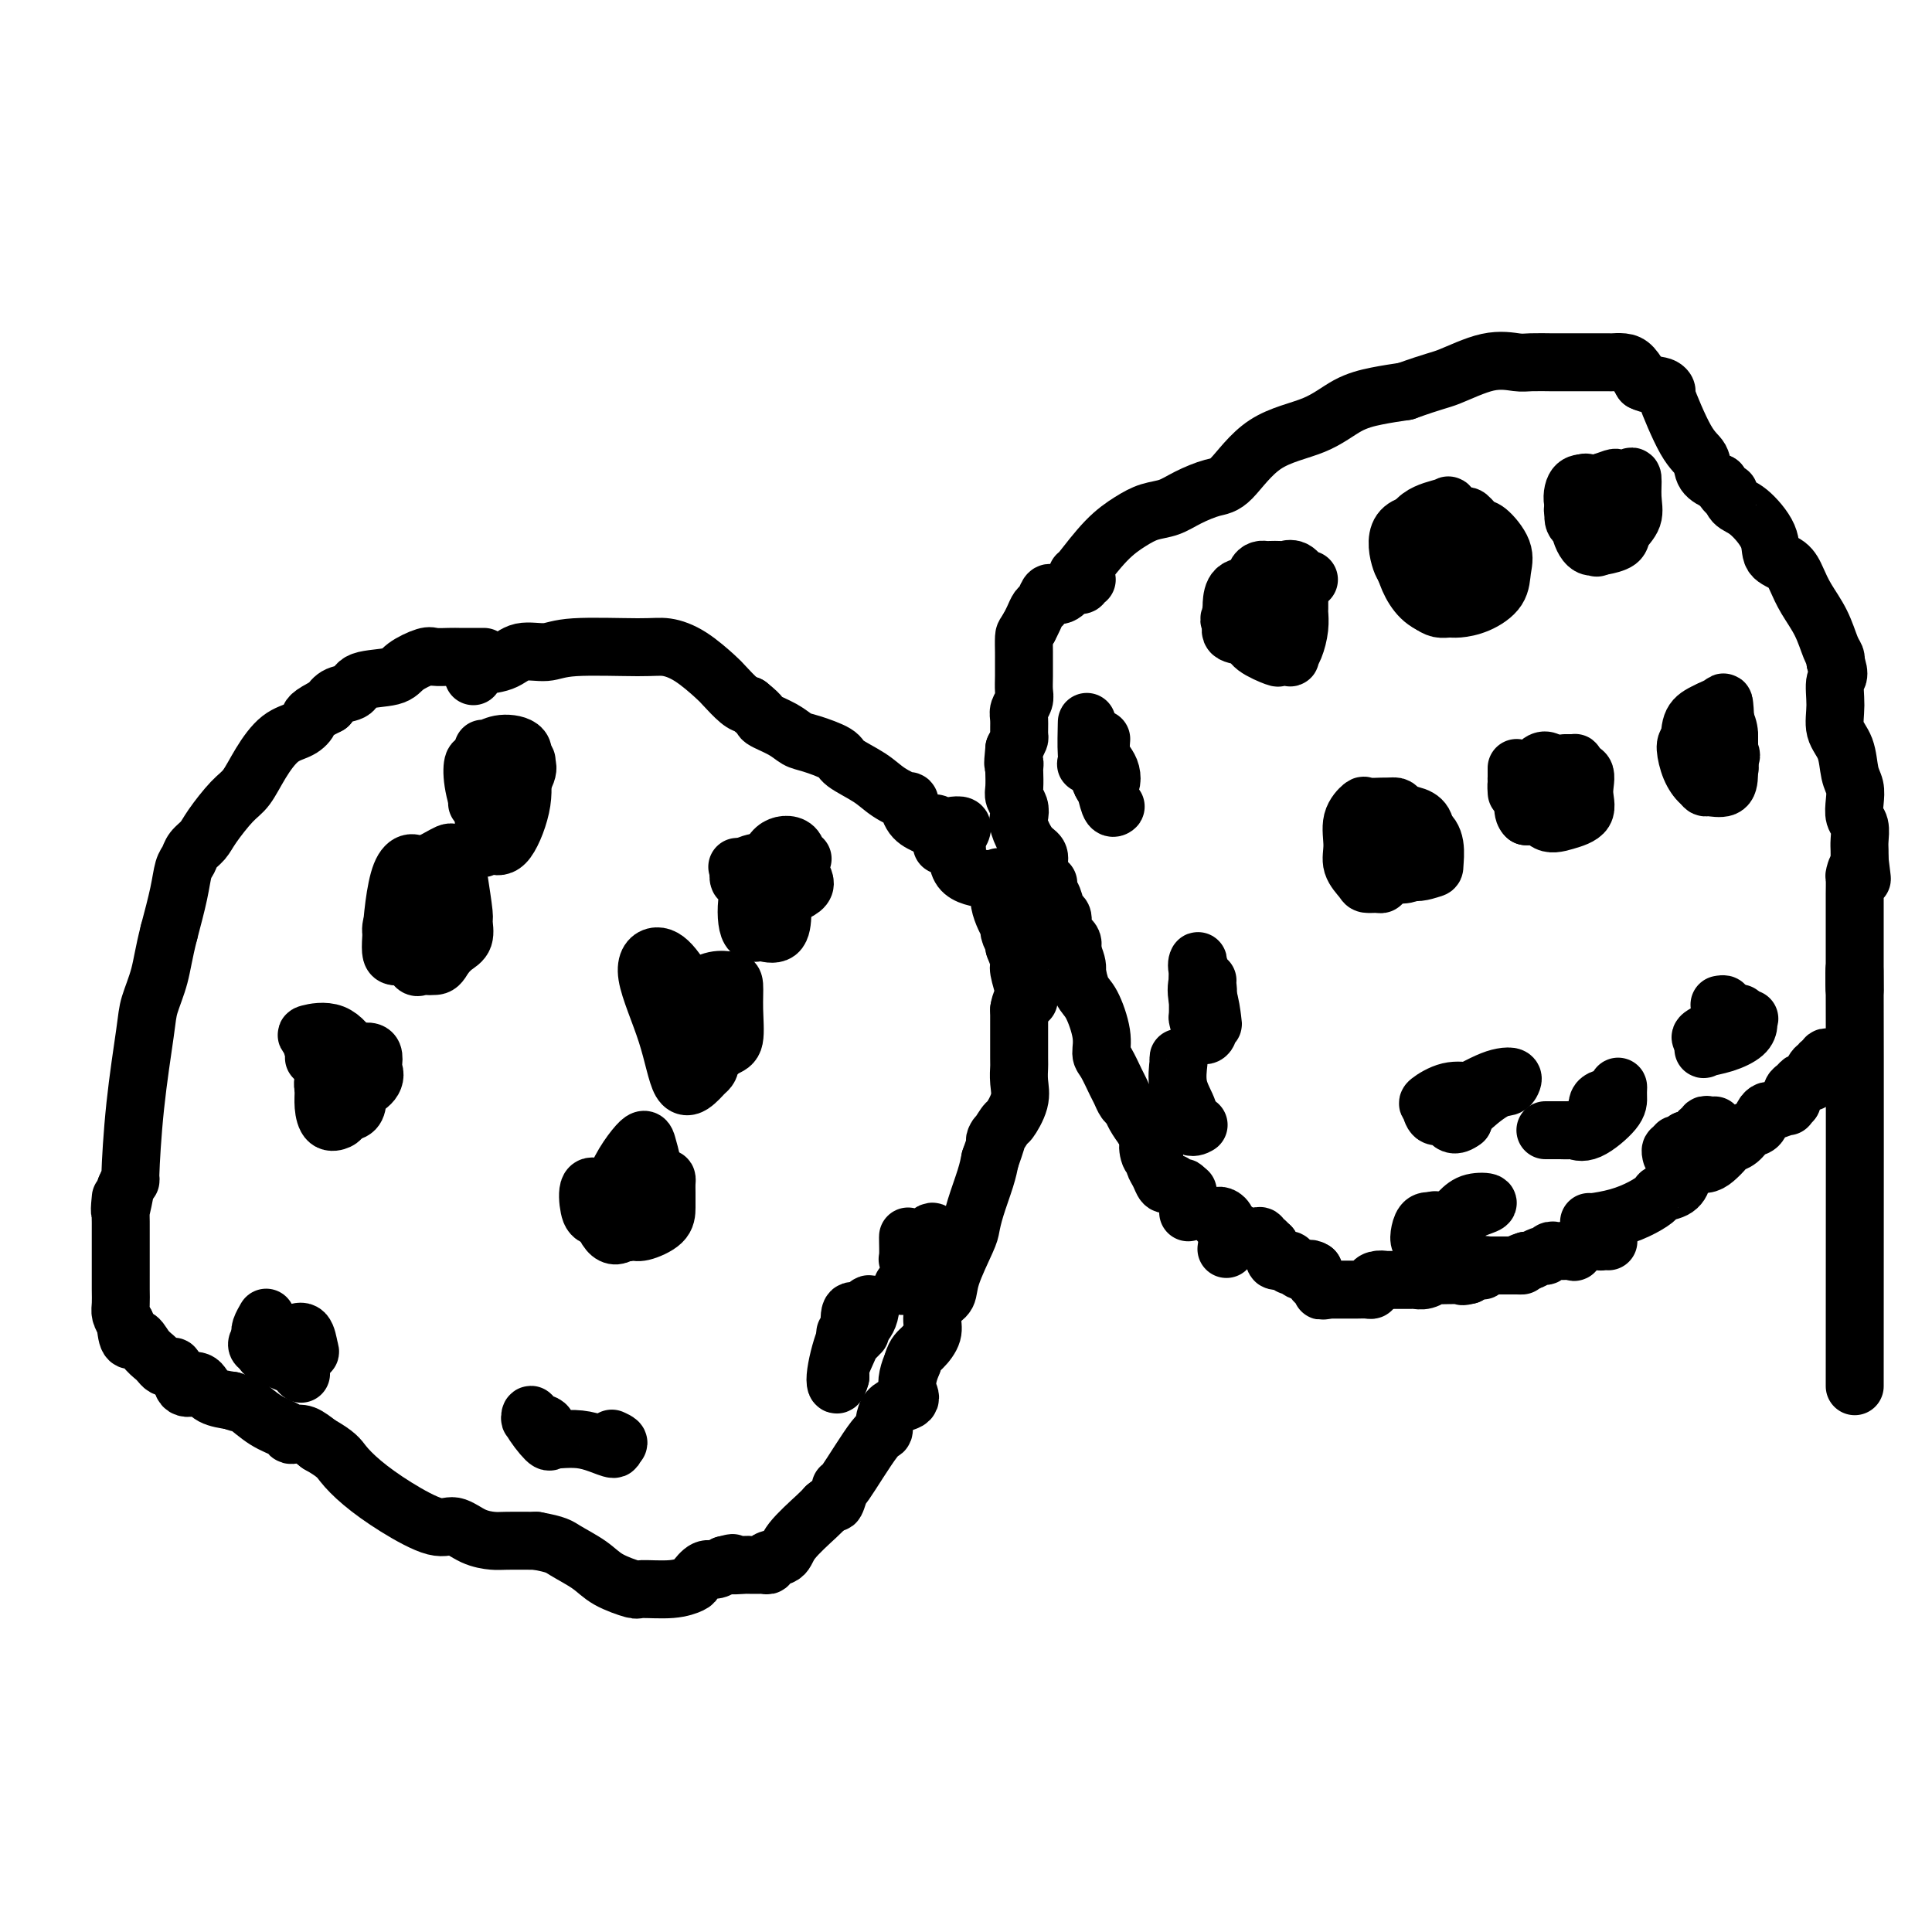 <svg viewBox='0 0 400 400' version='1.1' xmlns='http://www.w3.org/2000/svg' xmlns:xlink='http://www.w3.org/1999/xlink'><g fill='none' stroke='#000000' stroke-width='12' stroke-linecap='round' stroke-linejoin='round'><path d='M223,119c-0.017,0.150 -0.035,0.301 1,-1c1.035,-1.301 3.121,-4.053 5,-6c1.879,-1.947 3.549,-3.089 5,-4c1.451,-0.911 2.683,-1.590 4,-2c1.317,-0.410 2.721,-0.550 4,-1c1.279,-0.450 2.434,-1.210 4,-2c1.566,-0.790 3.544,-1.608 5,-2c1.456,-0.392 2.390,-0.357 4,-2c1.610,-1.643 3.895,-4.965 7,-7c3.105,-2.035 7.028,-2.783 10,-4c2.972,-1.217 4.992,-2.905 7,-4c2.008,-1.095 4.002,-1.599 6,-2c1.998,-0.401 3.999,-0.701 6,-1'/><path d='M291,81c6.129,-2.199 6.950,-2.197 9,-3c2.050,-0.803 5.329,-2.411 8,-3c2.671,-0.589 4.734,-0.158 6,0c1.266,0.158 1.735,0.042 3,0c1.265,-0.042 3.326,-0.012 4,0c0.674,0.012 -0.038,0.005 2,0c2.038,-0.005 6.825,-0.007 9,0c2.175,0.007 1.738,0.022 2,0c0.262,-0.022 1.224,-0.083 2,0c0.776,0.083 1.364,0.309 2,1c0.636,0.691 1.318,1.845 2,3'/><path d='M340,79c1.450,0.766 3.075,0.679 4,1c0.925,0.321 1.149,1.048 1,1c-0.149,-0.048 -0.673,-0.872 0,1c0.673,1.872 2.541,6.440 4,9c1.459,2.560 2.508,3.112 3,4c0.492,0.888 0.426,2.111 1,3c0.574,0.889 1.787,1.445 3,2'/><path d='M356,100c2.280,3.441 1.982,2.042 2,2c0.018,-0.042 0.354,1.272 1,2c0.646,0.728 1.601,0.869 3,2c1.399,1.131 3.241,3.253 4,5c0.759,1.747 0.433,3.120 1,4c0.567,0.880 2.025,1.268 3,2c0.975,0.732 1.466,1.807 2,3c0.534,1.193 1.110,2.505 2,4c0.890,1.495 2.094,3.174 3,5c0.906,1.826 1.513,3.799 2,5c0.487,1.201 0.853,1.629 1,2c0.147,0.371 0.073,0.686 0,1'/><path d='M380,137c1.230,3.301 0.304,3.055 0,4c-0.304,0.945 0.013,3.082 0,5c-0.013,1.918 -0.357,3.619 0,5c0.357,1.381 1.415,2.443 2,4c0.585,1.557 0.696,3.609 1,5c0.304,1.391 0.799,2.120 1,3c0.201,0.880 0.106,1.912 0,3c-0.106,1.088 -0.225,2.231 0,3c0.225,0.769 0.792,1.165 1,2c0.208,0.835 0.056,2.109 0,3c-0.056,0.891 -0.016,1.397 0,2c0.016,0.603 0.008,1.301 0,2'/><path d='M385,178c0.834,6.740 0.420,3.091 0,2c-0.420,-1.091 -0.845,0.377 -1,1c-0.155,0.623 -0.042,0.402 0,1c0.042,0.598 0.011,2.016 0,3c-0.011,0.984 -0.003,1.534 0,2c0.003,0.466 0.001,0.849 0,2c-0.001,1.151 -0.000,3.070 0,4c0.000,0.930 0.000,0.871 0,1c-0.000,0.129 -0.000,0.446 0,1c0.000,0.554 0.000,1.344 0,2c-0.000,0.656 -0.000,1.177 0,2c0.000,0.823 0.000,1.950 0,3c-0.000,1.050 -0.000,2.025 0,3'/><path d='M384,205c-0.156,0.822 -0.044,-10.622 0,1c0.044,11.622 0.022,46.311 0,81'/><path d='M380,219c-0.301,0.033 -0.602,0.066 -1,0c-0.398,-0.066 -0.894,-0.230 -1,0c-0.106,0.230 0.178,0.853 0,1c-0.178,0.147 -0.817,-0.181 -1,0c-0.183,0.181 0.092,0.872 0,1c-0.092,0.128 -0.549,-0.306 -1,0c-0.451,0.306 -0.894,1.353 -1,2c-0.106,0.647 0.126,0.894 0,1c-0.126,0.106 -0.608,0.073 -1,0c-0.392,-0.073 -0.693,-0.184 -1,0c-0.307,0.184 -0.621,0.665 -1,1c-0.379,0.335 -0.823,0.524 -1,1c-0.177,0.476 -0.089,1.238 0,2'/><path d='M371,228c-1.449,1.556 -0.573,0.946 -1,1c-0.427,0.054 -2.159,0.773 -3,1c-0.841,0.227 -0.791,-0.038 -1,0c-0.209,0.038 -0.676,0.377 -1,1c-0.324,0.623 -0.506,1.528 -1,2c-0.494,0.472 -1.301,0.511 -2,1c-0.699,0.489 -1.289,1.427 -2,2c-0.711,0.573 -1.542,0.780 -2,1c-0.458,0.220 -0.543,0.454 -1,1c-0.457,0.546 -1.288,1.404 -2,2c-0.712,0.596 -1.307,0.930 -2,1c-0.693,0.070 -1.484,-0.123 -2,0c-0.516,0.123 -0.758,0.561 -1,1'/><path d='M350,242c-3.688,2.511 -2.407,1.789 -2,2c0.407,0.211 -0.059,1.355 -1,2c-0.941,0.645 -2.357,0.789 -3,1c-0.643,0.211 -0.512,0.487 -1,1c-0.488,0.513 -1.595,1.262 -3,2c-1.405,0.738 -3.109,1.466 -5,2c-1.891,0.534 -3.971,0.875 -5,1c-1.029,0.125 -1.008,0.036 -1,0c0.008,-0.036 0.004,-0.018 0,0'/><path d='M333,257c-0.345,-0.016 -0.689,-0.033 -1,0c-0.311,0.033 -0.587,0.114 -1,0c-0.413,-0.114 -0.961,-0.423 -2,0c-1.039,0.423 -2.569,1.578 -3,2c-0.431,0.422 0.235,0.112 0,0c-0.235,-0.112 -1.373,-0.026 -2,0c-0.627,0.026 -0.744,-0.008 -1,0c-0.256,0.008 -0.650,0.058 -1,0c-0.350,-0.058 -0.657,-0.226 -1,0c-0.343,0.226 -0.721,0.844 -1,1c-0.279,0.156 -0.460,-0.150 -1,0c-0.540,0.150 -1.440,0.757 -2,1c-0.560,0.243 -0.780,0.121 -1,0'/><path d='M316,261c-2.813,0.845 -1.344,0.959 -1,1c0.344,0.041 -0.436,0.011 -1,0c-0.564,-0.011 -0.910,-0.003 -1,0c-0.090,0.003 0.077,0.001 0,0c-0.077,-0.001 -0.398,0.000 -1,0c-0.602,-0.000 -1.486,-0.001 -2,0c-0.514,0.001 -0.659,0.004 -1,0c-0.341,-0.004 -0.878,-0.016 -1,0c-0.122,0.016 0.172,0.060 0,0c-0.172,-0.060 -0.809,-0.222 -1,0c-0.191,0.222 0.064,0.829 0,1c-0.064,0.171 -0.447,-0.094 -1,0c-0.553,0.094 -1.277,0.547 -2,1'/><path d='M304,264c-1.970,0.464 -0.894,0.123 -1,0c-0.106,-0.123 -1.393,-0.029 -2,0c-0.607,0.029 -0.534,-0.006 -1,0c-0.466,0.006 -1.473,0.054 -2,0c-0.527,-0.054 -0.575,-0.211 -1,0c-0.425,0.211 -1.228,0.789 -2,1c-0.772,0.211 -1.515,0.057 -2,0c-0.485,-0.057 -0.713,-0.015 -1,0c-0.287,0.015 -0.634,0.004 -1,0c-0.366,-0.004 -0.752,-0.001 -1,0c-0.248,0.001 -0.356,0.000 -1,0c-0.644,-0.000 -1.822,-0.000 -3,0'/><path d='M286,265c-2.741,0.167 -0.593,0.083 0,0c0.593,-0.083 -0.369,-0.166 -1,0c-0.631,0.166 -0.931,0.580 -1,1c-0.069,0.420 0.094,0.844 0,1c-0.094,0.156 -0.445,0.042 -1,0c-0.555,-0.042 -1.314,-0.011 -2,0c-0.686,0.011 -1.297,0.003 -2,0c-0.703,-0.003 -1.497,-0.001 -2,0c-0.503,0.001 -0.715,0.000 -1,0c-0.285,-0.000 -0.642,-0.000 -1,0'/><path d='M275,267c-1.946,0.369 -1.310,0.293 -1,0c0.310,-0.293 0.293,-0.802 0,-1c-0.293,-0.198 -0.862,-0.084 -1,0c-0.138,0.084 0.155,0.138 0,0c-0.155,-0.138 -0.759,-0.468 -1,-1c-0.241,-0.532 -0.121,-1.266 0,-2'/><path d='M272,263c-0.874,-0.635 -1.559,-0.222 -2,0c-0.441,0.222 -0.640,0.252 -1,0c-0.360,-0.252 -0.883,-0.786 -1,-1c-0.117,-0.214 0.171,-0.109 0,0c-0.171,0.109 -0.801,0.222 -1,0c-0.199,-0.222 0.034,-0.781 0,-1c-0.034,-0.219 -0.335,-0.100 -1,0c-0.665,0.100 -1.694,0.182 -2,0c-0.306,-0.182 0.110,-0.626 0,-1c-0.110,-0.374 -0.746,-0.678 -1,-1c-0.254,-0.322 -0.127,-0.661 0,-1'/><path d='M263,258c-1.636,-0.708 -1.226,0.020 -1,0c0.226,-0.020 0.268,-0.790 0,-1c-0.268,-0.210 -0.844,0.141 -1,0c-0.156,-0.141 0.109,-0.774 0,-1c-0.109,-0.226 -0.593,-0.047 -1,0c-0.407,0.047 -0.738,-0.039 -1,0c-0.262,0.039 -0.455,0.203 -1,0c-0.545,-0.203 -1.441,-0.772 -2,-1c-0.559,-0.228 -0.779,-0.114 -1,0'/><path d='M255,255c-2.038,-1.124 -3.134,-2.435 -3,-3c0.134,-0.565 1.498,-0.383 2,1c0.502,1.383 0.144,3.967 0,5c-0.144,1.033 -0.072,0.517 0,0'/><path d='M225,120c-0.448,-0.109 -0.896,-0.218 -1,0c-0.104,0.218 0.137,0.763 0,1c-0.137,0.237 -0.653,0.167 -1,0c-0.347,-0.167 -0.527,-0.430 -1,0c-0.473,0.430 -1.240,1.553 -2,2c-0.760,0.447 -1.513,0.217 -2,0c-0.487,-0.217 -0.708,-0.420 -1,0c-0.292,0.420 -0.656,1.463 -1,2c-0.344,0.537 -0.670,0.568 -1,1c-0.330,0.432 -0.666,1.266 -1,2c-0.334,0.734 -0.667,1.367 -1,2'/><path d='M213,130c-0.845,1.368 -0.958,1.289 -1,2c-0.042,0.711 -0.011,2.210 0,3c0.011,0.790 0.004,0.869 0,1c-0.004,0.131 -0.005,0.315 0,1c0.005,0.685 0.015,1.873 0,3c-0.015,1.127 -0.057,2.193 0,3c0.057,0.807 0.212,1.353 0,2c-0.212,0.647 -0.792,1.394 -1,2c-0.208,0.606 -0.046,1.070 0,2c0.046,0.930 -0.026,2.327 0,3c0.026,0.673 0.150,0.621 0,1c-0.150,0.379 -0.575,1.190 -1,2'/><path d='M210,155c-0.464,4.491 -0.125,3.220 0,3c0.125,-0.220 0.037,0.612 0,1c-0.037,0.388 -0.024,0.331 0,1c0.024,0.669 0.057,2.064 0,3c-0.057,0.936 -0.206,1.413 0,2c0.206,0.587 0.767,1.284 1,2c0.233,0.716 0.140,1.452 0,2c-0.140,0.548 -0.325,0.909 0,2c0.325,1.091 1.159,2.911 2,4c0.841,1.089 1.688,1.447 2,2c0.312,0.553 0.089,1.301 0,2c-0.089,0.699 -0.045,1.350 0,2'/><path d='M215,181c1.240,4.434 1.839,2.520 2,2c0.161,-0.520 -0.115,0.355 0,1c0.115,0.645 0.622,1.062 1,2c0.378,0.938 0.627,2.398 1,3c0.373,0.602 0.871,0.346 1,1c0.129,0.654 -0.109,2.217 0,3c0.109,0.783 0.565,0.787 1,1c0.435,0.213 0.848,0.634 1,1c0.152,0.366 0.043,0.676 0,1c-0.043,0.324 -0.022,0.662 0,1'/><path d='M222,197c1.272,3.165 0.953,3.079 1,4c0.047,0.921 0.459,2.849 1,4c0.541,1.151 1.209,1.523 2,3c0.791,1.477 1.703,4.058 2,6c0.297,1.942 -0.023,3.245 0,4c0.023,0.755 0.387,0.961 1,2c0.613,1.039 1.473,2.911 2,4c0.527,1.089 0.721,1.397 1,2c0.279,0.603 0.642,1.502 1,2c0.358,0.498 0.712,0.596 1,1c0.288,0.404 0.511,1.116 1,2c0.489,0.884 1.245,1.942 2,3'/><path d='M237,234c2.564,6.296 1.475,3.535 1,3c-0.475,-0.535 -0.334,1.157 0,2c0.334,0.843 0.863,0.839 1,1c0.137,0.161 -0.118,0.487 0,1c0.118,0.513 0.609,1.213 1,2c0.391,0.787 0.683,1.661 1,2c0.317,0.339 0.659,0.143 1,0c0.341,-0.143 0.680,-0.232 1,0c0.320,0.232 0.622,0.784 1,1c0.378,0.216 0.833,0.097 1,0c0.167,-0.097 0.048,-0.170 0,0c-0.048,0.170 -0.024,0.585 0,1'/><path d='M245,247c1.467,2.022 1.133,0.578 1,0c-0.133,-0.578 -0.067,-0.289 0,0'/><path d='M246,248c0.000,0.301 0.000,0.603 0,1c0.000,0.397 0.000,0.890 0,1c0.000,0.110 0.000,-0.163 0,0c-0.000,0.163 0.000,0.761 0,1c0.000,0.239 0.000,0.120 0,0'/><path d='M250,203c-0.030,0.200 -0.061,0.401 0,1c0.061,0.599 0.213,1.597 0,2c-0.213,0.403 -0.790,0.210 -1,0c-0.210,-0.210 -0.052,-0.436 0,-1c0.052,-0.564 -0.000,-1.467 0,-2c0.000,-0.533 0.052,-0.698 0,-1c-0.052,-0.302 -0.210,-0.741 0,0c0.210,0.741 0.787,2.661 1,4c0.213,1.339 0.061,2.097 0,3c-0.061,0.903 -0.030,1.952 0,3'/><path d='M250,212c0.044,1.797 0.155,1.789 0,2c-0.155,0.211 -0.578,0.640 -1,0c-0.422,-0.640 -0.845,-2.350 -1,-3c-0.155,-0.650 -0.041,-0.242 0,-1c0.041,-0.758 0.009,-2.683 0,-4c-0.009,-1.317 0.004,-2.027 0,-3c-0.004,-0.973 -0.026,-2.208 0,-3c0.026,-0.792 0.099,-1.140 0,-1c-0.099,0.140 -0.369,0.767 0,2c0.369,1.233 1.377,3.073 2,5c0.623,1.927 0.860,3.942 1,5c0.140,1.058 0.183,1.159 0,1c-0.183,-0.159 -0.591,-0.580 -1,-1'/><path d='M250,211c-0.144,1.027 -1.504,-1.907 -2,-4c-0.496,-2.093 -0.129,-3.345 0,-4c0.129,-0.655 0.021,-0.711 0,-1c-0.021,-0.289 0.046,-0.809 0,0c-0.046,0.809 -0.205,2.949 0,4c0.205,1.051 0.773,1.015 1,1c0.227,-0.015 0.114,-0.007 0,0'/><path d='M244,220c-0.016,-0.418 -0.032,-0.836 0,-1c0.032,-0.164 0.111,-0.073 0,1c-0.111,1.073 -0.412,3.129 0,5c0.412,1.871 1.536,3.558 2,5c0.464,1.442 0.268,2.638 0,3c-0.268,0.362 -0.608,-0.109 -1,-2c-0.392,-1.891 -0.836,-5.201 -1,-6c-0.164,-0.799 -0.047,0.915 0,2c0.047,1.085 0.023,1.543 0,2'/><path d='M244,229c0.333,1.524 1.167,3.333 2,4c0.833,0.667 1.667,0.190 2,0c0.333,-0.190 0.167,-0.095 0,0'/><path d='M228,153c-0.085,1.085 -0.169,2.170 0,3c0.169,0.830 0.592,1.403 1,2c0.408,0.597 0.803,1.216 1,2c0.197,0.784 0.197,1.731 0,2c-0.197,0.269 -0.589,-0.142 -1,0c-0.411,0.142 -0.839,0.835 -1,0c-0.161,-0.835 -0.054,-3.199 0,-4c0.054,-0.801 0.056,-0.039 0,0c-0.056,0.039 -0.169,-0.643 0,0c0.169,0.643 0.620,2.612 1,4c0.380,1.388 0.690,2.194 1,3'/><path d='M230,165c0.583,2.265 1.039,1.927 1,2c-0.039,0.073 -0.575,0.558 -1,0c-0.425,-0.558 -0.741,-2.158 -1,-3c-0.259,-0.842 -0.462,-0.925 -1,-2c-0.538,-1.075 -1.412,-3.141 -2,-4c-0.588,-0.859 -0.889,-0.510 -1,-2c-0.111,-1.490 -0.031,-4.820 0,-6c0.031,-1.180 0.014,-0.211 0,1c-0.014,1.211 -0.024,2.665 0,4c0.024,1.335 0.083,2.552 0,3c-0.083,0.448 -0.310,0.128 0,0c0.310,-0.128 1.155,-0.064 2,0'/><path d='M227,158c0.333,1.333 0.167,0.667 0,0'/><path d='M271,120c-0.253,0.226 -0.505,0.453 -1,0c-0.495,-0.453 -1.232,-1.585 -2,-2c-0.768,-0.415 -1.568,-0.112 -2,0c-0.432,0.112 -0.498,0.032 -1,0c-0.502,-0.032 -1.442,-0.015 -2,0c-0.558,0.015 -0.734,0.030 -1,0c-0.266,-0.030 -0.621,-0.103 -1,0c-0.379,0.103 -0.781,0.384 -1,1c-0.219,0.616 -0.255,1.567 -1,2c-0.745,0.433 -2.201,0.347 -3,1c-0.799,0.653 -0.943,2.044 -1,3c-0.057,0.956 -0.029,1.478 0,2'/><path d='M255,127c-1.038,1.734 -0.134,1.568 0,2c0.134,0.432 -0.502,1.461 0,2c0.502,0.539 2.142,0.589 3,1c0.858,0.411 0.933,1.183 2,2c1.067,0.817 3.126,1.679 4,2c0.874,0.321 0.564,0.102 1,0c0.436,-0.102 1.619,-0.087 2,0c0.381,0.087 -0.042,0.246 0,0c0.042,-0.246 0.547,-0.897 1,-2c0.453,-1.103 0.853,-2.656 1,-4c0.147,-1.344 0.039,-2.477 0,-3c-0.039,-0.523 -0.011,-0.435 0,-1c0.011,-0.565 0.006,-1.782 0,-3'/><path d='M269,123c0.321,-2.110 0.123,-0.884 0,-1c-0.123,-0.116 -0.170,-1.575 -1,-2c-0.830,-0.425 -2.443,0.183 -4,1c-1.557,0.817 -3.058,1.842 -4,3c-0.942,1.158 -1.324,2.447 -2,3c-0.676,0.553 -1.645,0.369 0,2c1.645,1.631 5.905,5.076 8,4c2.095,-1.076 2.026,-6.674 2,-9c-0.026,-2.326 -0.007,-1.379 0,-1c0.007,0.379 0.004,0.189 0,0'/><path d='M286,182c0.056,0.426 0.113,0.852 0,1c-0.113,0.148 -0.394,0.019 -1,0c-0.606,-0.019 -1.537,0.074 -2,0c-0.463,-0.074 -0.456,-0.315 -1,-1c-0.544,-0.685 -1.637,-1.816 -2,-3c-0.363,-1.184 0.004,-2.422 0,-4c-0.004,-1.578 -0.380,-3.495 0,-5c0.380,-1.505 1.516,-2.600 2,-3c0.484,-0.400 0.315,-0.107 1,0c0.685,0.107 2.223,0.029 3,0c0.777,-0.029 0.793,-0.008 1,0c0.207,0.008 0.603,0.004 1,0'/><path d='M288,167c1.541,-0.279 1.394,0.524 2,1c0.606,0.476 1.967,0.625 3,1c1.033,0.375 1.740,0.975 2,2c0.260,1.025 0.074,2.475 0,4c-0.074,1.525 -0.037,3.126 0,4c0.037,0.874 0.073,1.020 0,1c-0.073,-0.020 -0.256,-0.207 -1,0c-0.744,0.207 -2.047,0.807 -3,1c-0.953,0.193 -1.554,-0.023 -2,0c-0.446,0.023 -0.738,0.285 -1,0c-0.262,-0.285 -0.494,-1.115 0,-3c0.494,-1.885 1.712,-4.824 3,-6c1.288,-1.176 2.644,-0.588 4,0'/><path d='M295,172c1.074,0.447 1.758,1.564 2,3c0.242,1.436 0.041,3.191 0,4c-0.041,0.809 0.079,0.671 -1,1c-1.079,0.329 -3.357,1.125 -5,0c-1.643,-1.125 -2.650,-4.172 -3,-6c-0.350,-1.828 -0.041,-2.437 1,-3c1.041,-0.563 2.815,-1.079 4,0c1.185,1.079 1.781,3.752 2,5c0.219,1.248 0.063,1.071 0,1c-0.063,-0.071 -0.031,-0.035 0,0'/><path d='M293,112c0.366,-0.501 0.731,-1.003 2,-2c1.269,-0.997 3.441,-2.491 5,-3c1.559,-0.509 2.506,-0.033 3,0c0.494,0.033 0.535,-0.375 1,0c0.465,0.375 1.353,1.535 2,2c0.647,0.465 1.052,0.236 2,1c0.948,0.764 2.441,2.520 3,4c0.559,1.480 0.186,2.684 0,4c-0.186,1.316 -0.185,2.746 -1,4c-0.815,1.254 -2.445,2.333 -4,3c-1.555,0.667 -3.035,0.921 -4,1c-0.965,0.079 -1.414,-0.017 -2,0c-0.586,0.017 -1.310,0.148 -2,0c-0.690,-0.148 -1.345,-0.574 -2,-1'/><path d='M296,125c-2.652,-1.295 -4.280,-4.532 -5,-7c-0.720,-2.468 -0.530,-4.168 0,-6c0.530,-1.832 1.399,-3.797 3,-5c1.601,-1.203 3.934,-1.645 5,-2c1.066,-0.355 0.864,-0.621 1,0c0.136,0.621 0.611,2.131 1,4c0.389,1.869 0.691,4.097 0,6c-0.691,1.903 -2.376,3.479 -4,4c-1.624,0.521 -3.188,-0.015 -4,-1c-0.812,-0.985 -0.872,-2.419 0,-4c0.872,-1.581 2.678,-3.309 4,-4c1.322,-0.691 2.161,-0.346 3,0'/><path d='M300,110c1.033,0.121 0.117,2.423 0,4c-0.117,1.577 0.566,2.430 0,3c-0.566,0.570 -2.382,0.856 -4,1c-1.618,0.144 -3.040,0.144 -4,0c-0.960,-0.144 -1.458,-0.433 -2,-2c-0.542,-1.567 -1.127,-4.410 0,-6c1.127,-1.590 3.966,-1.925 5,-1c1.034,0.925 0.265,3.110 0,5c-0.265,1.890 -0.024,3.484 0,4c0.024,0.516 -0.169,-0.047 -1,0c-0.831,0.047 -2.301,0.705 -3,0c-0.699,-0.705 -0.628,-2.773 0,-4c0.628,-1.227 1.814,-1.614 3,-2'/><path d='M294,112c0.691,-1.082 0.917,-0.787 1,0c0.083,0.787 0.022,2.067 0,3c-0.022,0.933 -0.006,1.521 0,2c0.006,0.479 0.002,0.851 0,1c-0.002,0.149 -0.001,0.074 0,0'/><path d='M324,158c0.310,-0.004 0.621,-0.008 1,0c0.379,0.008 0.828,0.028 1,0c0.172,-0.028 0.068,-0.103 0,0c-0.068,0.103 -0.099,0.384 0,1c0.099,0.616 0.328,1.566 0,2c-0.328,0.434 -1.214,0.351 -2,1c-0.786,0.649 -1.470,2.030 -2,3c-0.530,0.970 -0.904,1.528 -1,2c-0.096,0.472 0.085,0.859 0,1c-0.085,0.141 -0.435,0.038 -1,0c-0.565,-0.038 -1.344,-0.010 -2,0c-0.656,0.010 -1.187,0.003 -1,-1c0.187,-1.003 1.094,-3.001 2,-5'/><path d='M319,162c1.041,-1.332 3.143,-1.660 5,-2c1.857,-0.340 3.469,-0.690 4,0c0.531,0.690 -0.018,2.420 0,4c0.018,1.580 0.605,3.009 0,4c-0.605,0.991 -2.401,1.542 -4,2c-1.599,0.458 -2.999,0.821 -4,0c-1.001,-0.821 -1.602,-2.826 -2,-5c-0.398,-2.174 -0.594,-4.516 0,-6c0.594,-1.484 1.977,-2.110 3,-1c1.023,1.110 1.687,3.957 2,6c0.313,2.043 0.277,3.281 0,4c-0.277,0.719 -0.793,0.920 -2,1c-1.207,0.080 -3.103,0.040 -5,0'/><path d='M316,169c-1.143,-0.917 -0.501,-3.709 0,-5c0.501,-1.291 0.859,-1.079 2,-1c1.141,0.079 3.063,0.026 4,1c0.937,0.974 0.888,2.973 1,4c0.112,1.027 0.383,1.080 0,1c-0.383,-0.080 -1.422,-0.292 -2,0c-0.578,0.292 -0.697,1.090 -1,0c-0.303,-1.090 -0.791,-4.068 -1,-6c-0.209,-1.932 -0.138,-2.817 0,-3c0.138,-0.183 0.345,0.335 0,1c-0.345,0.665 -1.241,1.476 -2,2c-0.759,0.524 -1.379,0.762 -2,1'/><path d='M315,164c-0.845,0.215 -0.959,-1.248 -1,-2c-0.041,-0.752 -0.011,-0.794 0,-1c0.011,-0.206 0.003,-0.575 0,-1c-0.003,-0.425 -0.001,-0.905 0,-1c0.001,-0.095 0.002,0.196 0,1c-0.002,0.804 -0.007,2.121 0,3c0.007,0.879 0.026,1.319 0,1c-0.026,-0.319 -0.098,-1.399 0,-2c0.098,-0.601 0.366,-0.725 1,-1c0.634,-0.275 1.634,-0.703 2,-1c0.366,-0.297 0.099,-0.465 0,0c-0.099,0.465 -0.028,1.561 0,2c0.028,0.439 0.014,0.219 0,0'/><path d='M327,101c-0.366,0.083 -0.733,0.167 0,0c0.733,-0.167 2.564,-0.584 4,-1c1.436,-0.416 2.475,-0.832 3,-1c0.525,-0.168 0.535,-0.089 1,0c0.465,0.089 1.385,0.187 2,0c0.615,-0.187 0.924,-0.660 1,0c0.076,0.660 -0.081,2.454 0,4c0.081,1.546 0.400,2.845 0,4c-0.400,1.155 -1.520,2.165 -2,3c-0.480,0.835 -0.322,1.494 -1,2c-0.678,0.506 -2.194,0.859 -3,1c-0.806,0.141 -0.903,0.071 -1,0'/><path d='M331,113c-0.994,0.882 0.022,0.086 0,0c-0.022,-0.086 -1.083,0.538 -2,0c-0.917,-0.538 -1.689,-2.238 -2,-4c-0.311,-1.762 -0.161,-3.587 0,-5c0.161,-1.413 0.334,-2.416 1,-3c0.666,-0.584 1.824,-0.751 3,-1c1.176,-0.249 2.371,-0.582 3,0c0.629,0.582 0.693,2.079 0,3c-0.693,0.921 -2.141,1.266 -3,2c-0.859,0.734 -1.127,1.857 -2,2c-0.873,0.143 -2.350,-0.692 -3,-2c-0.650,-1.308 -0.471,-3.088 0,-4c0.471,-0.912 1.236,-0.956 2,-1'/><path d='M328,100c0.690,-0.485 1.414,0.801 2,2c0.586,1.199 1.033,2.311 0,3c-1.033,0.689 -3.547,0.954 -4,0c-0.453,-0.954 1.153,-3.129 2,-4c0.847,-0.871 0.934,-0.438 1,1c0.066,1.438 0.112,3.883 0,5c-0.112,1.117 -0.380,0.908 -1,1c-0.620,0.092 -1.590,0.486 -2,0c-0.410,-0.486 -0.260,-1.853 0,-3c0.260,-1.147 0.630,-2.073 1,-3'/><path d='M327,102c0.604,-1.043 1.615,-0.650 2,0c0.385,0.650 0.145,1.559 0,2c-0.145,0.441 -0.195,0.415 0,1c0.195,0.585 0.634,1.779 0,2c-0.634,0.221 -2.342,-0.533 -3,-1c-0.658,-0.467 -0.267,-0.648 0,-1c0.267,-0.352 0.412,-0.876 1,-1c0.588,-0.124 1.621,0.150 2,1c0.379,0.850 0.104,2.275 0,3c-0.104,0.725 -0.038,0.751 0,1c0.038,0.249 0.049,0.721 0,0c-0.049,-0.721 -0.157,-2.635 0,-4c0.157,-1.365 0.578,-2.183 1,-3'/><path d='M330,102c0.367,-0.718 0.783,0.487 1,2c0.217,1.513 0.234,3.332 0,4c-0.234,0.668 -0.717,0.183 -1,0c-0.283,-0.183 -0.364,-0.065 0,-1c0.364,-0.935 1.172,-2.923 2,-4c0.828,-1.077 1.676,-1.244 2,-1c0.324,0.244 0.125,0.898 0,2c-0.125,1.102 -0.177,2.654 0,4c0.177,1.346 0.583,2.488 0,3c-0.583,0.512 -2.156,0.395 -3,0c-0.844,-0.395 -0.958,-1.068 -1,-2c-0.042,-0.932 -0.012,-2.123 0,-3c0.012,-0.877 0.006,-1.438 0,-2'/><path d='M330,104c-0.215,-0.781 -0.254,0.768 0,1c0.254,0.232 0.800,-0.852 1,0c0.200,0.852 0.054,3.641 0,5c-0.054,1.359 -0.014,1.289 0,1c0.014,-0.289 0.004,-0.797 0,-1c-0.004,-0.203 -0.002,-0.102 0,0'/><path d='M354,147c0.310,0.037 0.621,0.074 1,0c0.379,-0.074 0.828,-0.258 1,0c0.172,0.258 0.069,0.957 0,2c-0.069,1.043 -0.102,2.429 0,4c0.102,1.571 0.339,3.325 0,5c-0.339,1.675 -1.253,3.270 -2,4c-0.747,0.730 -1.328,0.595 -2,0c-0.672,-0.595 -1.434,-1.648 -2,-3c-0.566,-1.352 -0.935,-3.001 -1,-4c-0.065,-0.999 0.175,-1.346 1,-2c0.825,-0.654 2.236,-1.615 3,-2c0.764,-0.385 0.882,-0.192 1,0'/><path d='M354,151c0.975,-0.450 0.913,0.426 1,1c0.087,0.574 0.324,0.845 0,2c-0.324,1.155 -1.207,3.193 -2,4c-0.793,0.807 -1.494,0.381 -2,0c-0.506,-0.381 -0.815,-0.719 -1,-2c-0.185,-1.281 -0.244,-3.505 0,-5c0.244,-1.495 0.792,-2.263 2,-3c1.208,-0.737 3.076,-1.445 4,-2c0.924,-0.555 0.903,-0.957 1,0c0.097,0.957 0.314,3.273 0,5c-0.314,1.727 -1.157,2.863 -2,4'/><path d='M355,155c-1.486,1.459 -4.700,0.607 -5,-1c-0.300,-1.607 2.316,-3.969 4,-5c1.684,-1.031 2.437,-0.733 3,0c0.563,0.733 0.937,1.900 1,3c0.063,1.100 -0.183,2.134 0,3c0.183,0.866 0.796,1.563 0,2c-0.796,0.437 -3.001,0.614 -4,1c-0.999,0.386 -0.794,0.980 -1,0c-0.206,-0.980 -0.825,-3.533 -1,-5c-0.175,-1.467 0.093,-1.848 1,-2c0.907,-0.152 2.454,-0.076 4,0'/><path d='M357,151c0.996,0.055 0.985,1.192 1,3c0.015,1.808 0.054,4.286 0,6c-0.054,1.714 -0.201,2.663 -1,3c-0.799,0.337 -2.249,0.062 -3,0c-0.751,-0.062 -0.803,0.088 -1,0c-0.197,-0.088 -0.537,-0.415 0,-1c0.537,-0.585 1.952,-1.427 3,-2c1.048,-0.573 1.728,-0.878 2,-1c0.272,-0.122 0.136,-0.061 0,0'/><path d='M301,231c0.064,-0.243 0.128,-0.485 0,-1c-0.128,-0.515 -0.447,-1.301 0,-2c0.447,-0.699 1.661,-1.309 3,-2c1.339,-0.691 2.802,-1.464 4,-2c1.198,-0.536 2.133,-0.837 3,-1c0.867,-0.163 1.668,-0.188 2,0c0.332,0.188 0.194,0.589 0,1c-0.194,0.411 -0.444,0.832 -1,1c-0.556,0.168 -1.419,0.084 -3,1c-1.581,0.916 -3.880,2.833 -5,4c-1.120,1.167 -1.060,1.583 -1,2'/><path d='M303,232c-1.885,1.461 -2.599,0.614 -3,0c-0.401,-0.614 -0.489,-0.995 -1,-1c-0.511,-0.005 -1.446,0.367 -2,0c-0.554,-0.367 -0.726,-1.471 -1,-2c-0.274,-0.529 -0.651,-0.482 0,-1c0.651,-0.518 2.329,-1.601 4,-2c1.671,-0.399 3.335,-0.114 4,0c0.665,0.114 0.333,0.057 0,0'/><path d='M331,232c0.083,-0.108 0.166,-0.216 0,-1c-0.166,-0.784 -0.580,-2.243 0,-3c0.580,-0.757 2.156,-0.812 3,-1c0.844,-0.188 0.956,-0.508 1,-1c0.044,-0.492 0.019,-1.155 0,-1c-0.019,0.155 -0.031,1.127 0,2c0.031,0.873 0.107,1.645 -1,3c-1.107,1.355 -3.396,3.291 -5,4c-1.604,0.709 -2.523,0.190 -3,0c-0.477,-0.190 -0.513,-0.051 -1,0c-0.487,0.051 -1.425,0.015 -2,0c-0.575,-0.015 -0.788,-0.007 -1,0'/><path d='M322,234c-1.212,0.000 -0.741,0.000 -1,0c-0.259,-0.000 -1.247,0.000 -1,0c0.247,0.000 1.730,0.000 2,0c0.270,0.000 -0.674,-0.000 0,0c0.674,0.000 2.964,0.000 4,0c1.036,-0.000 0.817,0.000 1,0c0.183,0.000 0.766,0.000 1,0c0.234,0.000 0.117,0.000 0,0'/><path d='M356,208c0.446,-0.081 0.892,-0.161 1,0c0.108,0.161 -0.121,0.565 0,1c0.121,0.435 0.593,0.901 1,1c0.407,0.099 0.750,-0.167 1,0c0.250,0.167 0.406,0.769 1,1c0.594,0.231 1.626,0.093 2,0c0.374,-0.093 0.089,-0.141 0,0c-0.089,0.141 0.018,0.470 0,1c-0.018,0.530 -0.162,1.261 -1,2c-0.838,0.739 -2.369,1.487 -4,2c-1.631,0.513 -3.362,0.792 -4,1c-0.638,0.208 -0.182,0.345 0,0c0.182,-0.345 0.091,-1.173 0,-2'/><path d='M353,215c-1.432,0.018 -1.013,-0.439 0,-1c1.013,-0.561 2.619,-1.228 4,-2c1.381,-0.772 2.537,-1.649 3,-2c0.463,-0.351 0.231,-0.175 0,0'/><path d='M355,233c-0.301,0.033 -0.601,0.065 -1,0c-0.399,-0.065 -0.896,-0.229 -1,0c-0.104,0.229 0.184,0.850 0,1c-0.184,0.150 -0.839,-0.170 -1,0c-0.161,0.170 0.173,0.829 0,1c-0.173,0.171 -0.854,-0.146 -1,0c-0.146,0.146 0.244,0.756 0,1c-0.244,0.244 -1.122,0.122 -2,0'/><path d='M349,236c-1.090,0.708 -0.814,0.978 -1,1c-0.186,0.022 -0.834,-0.204 -1,0c-0.166,0.204 0.151,0.838 0,1c-0.151,0.162 -0.772,-0.149 -1,0c-0.228,0.149 -0.065,0.757 0,1c0.065,0.243 0.033,0.122 0,0'/><path d='M298,254c0.147,0.281 0.293,0.561 1,0c0.707,-0.561 1.974,-1.965 3,-3c1.026,-1.035 1.812,-1.703 3,-2c1.188,-0.297 2.777,-0.223 3,0c0.223,0.223 -0.920,0.595 -2,1c-1.080,0.405 -2.097,0.842 -3,2c-0.903,1.158 -1.693,3.037 -3,4c-1.307,0.963 -3.133,1.011 -4,1c-0.867,-0.011 -0.777,-0.080 -1,0c-0.223,0.080 -0.761,0.310 -1,0c-0.239,-0.310 -0.180,-1.160 0,-2c0.180,-0.840 0.480,-1.668 1,-2c0.520,-0.332 1.260,-0.166 2,0'/><path d='M297,253c0.167,-0.667 0.083,-0.333 0,0'/><path d='M98,140c0.015,-0.323 0.030,-0.646 0,-1c-0.030,-0.354 -0.106,-0.740 1,-1c1.106,-0.260 3.394,-0.395 5,-1c1.606,-0.605 2.529,-1.680 4,-2c1.471,-0.320 3.490,0.114 5,0c1.510,-0.114 2.509,-0.777 6,-1c3.491,-0.223 9.472,-0.006 13,0c3.528,0.006 4.601,-0.198 6,0c1.399,0.198 3.123,0.799 5,2c1.877,1.201 3.905,3.002 5,4c1.095,0.998 1.256,1.192 2,2c0.744,0.808 2.070,2.231 3,3c0.930,0.769 1.465,0.885 2,1'/><path d='M155,146c3.108,2.445 2.378,2.556 3,3c0.622,0.444 2.597,1.220 4,2c1.403,0.780 2.234,1.563 3,2c0.766,0.437 1.466,0.529 3,1c1.534,0.471 3.901,1.322 5,2c1.099,0.678 0.931,1.184 2,2c1.069,0.816 3.374,1.941 5,3c1.626,1.059 2.574,2.052 4,3c1.426,0.948 3.331,1.852 4,2c0.669,0.148 0.103,-0.460 0,0c-0.103,0.460 0.256,1.989 1,3c0.744,1.011 1.872,1.506 3,2'/><path d='M192,171c6.140,3.869 2.990,1.040 2,0c-0.990,-1.040 0.179,-0.293 1,0c0.821,0.293 1.292,0.130 2,0c0.708,-0.130 1.652,-0.227 2,0c0.348,0.227 0.099,0.779 0,1c-0.099,0.221 -0.050,0.110 0,0'/><path d='M100,136c0.171,-0.000 0.342,-0.000 0,0c-0.342,0.000 -1.198,0.000 -2,0c-0.802,-0.000 -1.550,-0.002 -2,0c-0.450,0.002 -0.604,0.006 -1,0c-0.396,-0.006 -1.036,-0.023 -2,0c-0.964,0.023 -2.251,0.085 -3,0c-0.749,-0.085 -0.958,-0.317 -2,0c-1.042,0.317 -2.916,1.183 -4,2c-1.084,0.817 -1.379,1.583 -3,2c-1.621,0.417 -4.569,0.483 -6,1c-1.431,0.517 -1.347,1.485 -2,2c-0.653,0.515 -2.044,0.576 -3,1c-0.956,0.424 -1.478,1.212 -2,2'/><path d='M68,146c-4.239,2.121 -3.835,2.424 -4,3c-0.165,0.576 -0.899,1.426 -2,2c-1.101,0.574 -2.567,0.874 -4,2c-1.433,1.126 -2.831,3.078 -4,5c-1.169,1.922 -2.110,3.813 -3,5c-0.890,1.187 -1.730,1.669 -3,3c-1.270,1.331 -2.970,3.509 -4,5c-1.030,1.491 -1.388,2.293 -2,3c-0.612,0.707 -1.476,1.319 -2,2c-0.524,0.681 -0.707,1.430 -1,2c-0.293,0.570 -0.694,0.961 -1,2c-0.306,1.039 -0.516,2.725 -1,5c-0.484,2.275 -1.242,5.137 -2,8'/><path d='M35,193c-1.114,4.353 -1.399,6.734 -2,9c-0.601,2.266 -1.519,4.416 -2,6c-0.481,1.584 -0.524,2.601 -1,6c-0.476,3.399 -1.385,9.179 -2,15c-0.615,5.821 -0.935,11.683 -1,14c-0.065,2.317 0.124,1.091 0,1c-0.124,-0.091 -0.562,0.955 -1,2'/><path d='M26,246c-1.619,8.574 -1.166,3.509 -1,2c0.166,-1.509 0.044,0.537 0,2c-0.044,1.463 -0.012,2.341 0,3c0.012,0.659 0.003,1.097 0,2c-0.003,0.903 -0.001,2.272 0,3c0.001,0.728 0.000,0.817 0,1c-0.000,0.183 0.000,0.461 0,1c-0.000,0.539 -0.001,1.337 0,2c0.001,0.663 0.003,1.189 0,2c-0.003,0.811 -0.011,1.908 0,3c0.011,1.092 0.041,2.179 0,3c-0.041,0.821 -0.155,1.378 0,2c0.155,0.622 0.577,1.311 1,2'/><path d='M26,274c0.361,4.919 1.263,3.217 2,3c0.737,-0.217 1.311,1.052 2,2c0.689,0.948 1.495,1.574 2,2c0.505,0.426 0.709,0.653 1,1c0.291,0.347 0.670,0.815 1,1c0.330,0.185 0.610,0.088 1,0c0.390,-0.088 0.888,-0.168 1,0c0.112,0.168 -0.162,0.584 0,1c0.162,0.416 0.761,0.833 1,1c0.239,0.167 0.120,0.083 0,0'/><path d='M37,285c1.962,1.585 1.366,0.046 1,0c-0.366,-0.046 -0.502,1.401 0,2c0.502,0.599 1.642,0.349 2,0c0.358,-0.349 -0.064,-0.798 0,-1c0.064,-0.202 0.615,-0.157 1,0c0.385,0.157 0.604,0.427 1,1c0.396,0.573 0.970,1.449 2,2c1.030,0.551 2.515,0.775 4,1'/><path d='M48,290c2.200,0.846 2.200,0.462 3,1c0.800,0.538 2.402,1.999 4,3c1.598,1.001 3.193,1.542 4,2c0.807,0.458 0.824,0.834 1,1c0.176,0.166 0.509,0.122 1,0c0.491,-0.122 1.140,-0.320 2,0c0.860,0.320 1.930,1.160 3,2'/><path d='M66,299c3.757,2.119 4.150,2.916 5,4c0.850,1.084 2.159,2.455 4,4c1.841,1.545 4.216,3.265 7,5c2.784,1.735 5.978,3.484 8,4c2.022,0.516 2.871,-0.201 4,0c1.129,0.201 2.537,1.322 4,2c1.463,0.678 2.980,0.914 4,1c1.020,0.086 1.544,0.023 3,0c1.456,-0.023 3.845,-0.007 5,0c1.155,0.007 1.078,0.003 1,0'/><path d='M111,319c4.348,0.775 4.719,1.213 6,2c1.281,0.787 3.472,1.925 5,3c1.528,1.075 2.392,2.089 4,3c1.608,0.911 3.960,1.721 5,2c1.040,0.279 0.768,0.029 2,0c1.232,-0.029 3.968,0.165 6,0c2.032,-0.165 3.359,-0.688 4,-1c0.641,-0.312 0.594,-0.414 1,-1c0.406,-0.586 1.263,-1.658 2,-2c0.737,-0.342 1.353,0.045 2,0c0.647,-0.045 1.323,-0.523 2,-1'/><path d='M150,324c2.997,-0.773 0.988,-0.207 1,0c0.012,0.207 2.044,0.055 3,0c0.956,-0.055 0.835,-0.014 1,0c0.165,0.014 0.616,0.000 1,0c0.384,-0.000 0.702,0.012 1,0c0.298,-0.012 0.576,-0.048 1,0c0.424,0.048 0.992,0.182 1,0c0.008,-0.182 -0.545,-0.679 0,-1c0.545,-0.321 2.187,-0.468 3,-1c0.813,-0.532 0.796,-1.451 2,-3c1.204,-1.549 3.630,-3.728 5,-5c1.370,-1.272 1.685,-1.636 2,-2'/><path d='M171,312c1.777,-1.570 1.720,-0.494 2,-1c0.280,-0.506 0.898,-2.594 1,-3c0.102,-0.406 -0.311,0.870 1,-1c1.311,-1.870 4.348,-6.884 6,-9c1.652,-2.116 1.920,-1.332 2,-2c0.080,-0.668 -0.028,-2.787 1,-4c1.028,-1.213 3.193,-1.521 4,-2c0.807,-0.479 0.256,-1.129 0,-2c-0.256,-0.871 -0.216,-1.963 0,-3c0.216,-1.037 0.608,-2.018 1,-3'/><path d='M189,282c0.484,-1.772 1.195,-2.203 2,-3c0.805,-0.797 1.705,-1.959 2,-3c0.295,-1.041 -0.016,-1.959 0,-3c0.016,-1.041 0.357,-2.203 1,-3c0.643,-0.797 1.586,-1.229 2,-2c0.414,-0.771 0.300,-1.882 1,-4c0.700,-2.118 2.215,-5.241 3,-7c0.785,-1.759 0.839,-2.152 1,-3c0.161,-0.848 0.428,-2.151 1,-4c0.572,-1.849 1.449,-4.242 2,-6c0.551,-1.758 0.775,-2.879 1,-4'/><path d='M205,240c2.588,-7.224 1.058,-4.284 1,-4c-0.058,0.284 1.358,-2.089 2,-3c0.642,-0.911 0.512,-0.360 1,-1c0.488,-0.640 1.595,-2.470 2,-4c0.405,-1.530 0.109,-2.760 0,-4c-0.109,-1.240 -0.029,-2.488 0,-3c0.029,-0.512 0.008,-0.286 0,-2c-0.008,-1.714 -0.002,-5.367 0,-7c0.002,-1.633 0.001,-1.247 0,-1c-0.001,0.247 -0.000,0.356 0,0c0.000,-0.356 0.000,-1.178 0,-2'/><path d='M211,209c0.518,-3.332 1.814,-2.162 2,-2c0.186,0.162 -0.737,-0.683 -1,-1c-0.263,-0.317 0.136,-0.106 0,-1c-0.136,-0.894 -0.806,-2.895 -1,-4c-0.194,-1.105 0.087,-1.316 0,-2c-0.087,-0.684 -0.544,-1.842 -1,-3'/><path d='M210,196c-0.085,-2.117 0.202,-0.908 0,-1c-0.202,-0.092 -0.894,-1.485 -1,-2c-0.106,-0.515 0.375,-0.151 0,-1c-0.375,-0.849 -1.607,-2.909 -2,-5c-0.393,-2.091 0.054,-4.211 0,-5c-0.054,-0.789 -0.610,-0.246 -1,0c-0.390,0.246 -0.616,0.195 -2,0c-1.384,-0.195 -3.926,-0.536 -5,-2c-1.074,-1.464 -0.680,-4.052 -1,-5c-0.320,-0.948 -1.355,-0.255 -2,0c-0.645,0.255 -0.898,0.073 -1,0c-0.102,-0.073 -0.051,-0.036 0,0'/><path d='M153,182c-0.091,-0.224 -0.182,-0.448 0,-1c0.182,-0.552 0.637,-1.433 2,-2c1.363,-0.567 3.633,-0.820 5,-1c1.367,-0.180 1.829,-0.286 2,0c0.171,0.286 0.049,0.963 0,2c-0.049,1.037 -0.025,2.435 0,4c0.025,1.565 0.052,3.297 0,5c-0.052,1.703 -0.184,3.376 -1,4c-0.816,0.624 -2.315,0.198 -3,0c-0.685,-0.198 -0.555,-0.166 -1,0c-0.445,0.166 -1.466,0.468 -2,-1c-0.534,-1.468 -0.581,-4.705 0,-7c0.581,-2.295 1.791,-3.647 3,-5'/><path d='M158,180c1.982,-2.271 5.438,-1.948 7,-2c1.562,-0.052 1.232,-0.480 1,0c-0.232,0.480 -0.365,1.868 0,3c0.365,1.132 1.230,2.008 0,3c-1.230,0.992 -4.554,2.099 -6,3c-1.446,0.901 -1.013,1.595 -1,0c0.013,-1.595 -0.394,-5.480 0,-8c0.394,-2.520 1.590,-3.675 3,-4c1.410,-0.325 3.033,0.182 3,2c-0.033,1.818 -1.724,4.948 -3,7c-1.276,2.052 -2.138,3.026 -3,4'/><path d='M159,188c-1.341,2.174 -1.695,2.108 -2,1c-0.305,-1.108 -0.561,-3.260 -1,-5c-0.439,-1.740 -1.060,-3.070 0,-4c1.060,-0.930 3.800,-1.461 5,-1c1.200,0.461 0.860,1.912 1,3c0.140,1.088 0.758,1.811 0,2c-0.758,0.189 -2.894,-0.155 -4,0c-1.106,0.155 -1.182,0.811 -2,0c-0.818,-0.811 -2.376,-3.089 -3,-4c-0.624,-0.911 -0.312,-0.456 0,0'/><path d='M141,209c-0.241,-0.143 -0.481,-0.287 0,-1c0.481,-0.713 1.684,-1.996 3,-3c1.316,-1.004 2.746,-1.730 4,-2c1.254,-0.270 2.331,-0.085 3,0c0.669,0.085 0.929,0.069 1,1c0.071,0.931 -0.048,2.810 0,5c0.048,2.190 0.265,4.690 0,6c-0.265,1.310 -1.010,1.430 -2,2c-0.990,0.570 -2.226,1.591 -3,2c-0.774,0.409 -1.086,0.206 -2,0c-0.914,-0.206 -2.431,-0.416 -3,-1c-0.569,-0.584 -0.192,-1.542 0,-3c0.192,-1.458 0.198,-3.417 1,-5c0.802,-1.583 2.401,-2.792 4,-4'/><path d='M147,206c1.012,-1.557 1.042,0.550 1,2c-0.042,1.450 -0.155,2.244 0,3c0.155,0.756 0.580,1.476 0,2c-0.580,0.524 -2.165,0.854 -3,2c-0.835,1.146 -0.921,3.110 -1,4c-0.079,0.890 -0.151,0.707 -1,0c-0.849,-0.707 -2.473,-1.939 -3,-3c-0.527,-1.061 0.044,-1.950 0,-3c-0.044,-1.050 -0.702,-2.261 0,-3c0.702,-0.739 2.766,-1.007 4,0c1.234,1.007 1.638,3.288 2,5c0.362,1.712 0.681,2.856 1,4'/><path d='M147,219c0.318,1.981 -0.386,2.435 -1,3c-0.614,0.565 -1.137,1.243 -2,2c-0.863,0.757 -2.066,1.595 -3,0c-0.934,-1.595 -1.598,-5.622 -3,-10c-1.402,-4.378 -3.542,-9.107 -4,-12c-0.458,-2.893 0.766,-3.948 2,-4c1.234,-0.052 2.477,0.901 4,3c1.523,2.099 3.325,5.346 4,7c0.675,1.654 0.222,1.717 0,2c-0.222,0.283 -0.214,0.787 0,1c0.214,0.213 0.635,0.134 1,0c0.365,-0.134 0.676,-0.324 1,0c0.324,0.324 0.662,1.162 1,2'/><path d='M147,213c1.928,2.228 1.249,0.298 1,0c-0.249,-0.298 -0.067,1.035 0,1c0.067,-0.035 0.019,-1.439 0,-2c-0.019,-0.561 -0.010,-0.281 0,0'/><path d='M131,246c-0.257,-0.308 -0.514,-0.616 0,-1c0.514,-0.384 1.798,-0.844 3,-1c1.202,-0.156 2.322,-0.009 3,0c0.678,0.009 0.914,-0.122 1,0c0.086,0.122 0.024,0.495 0,1c-0.024,0.505 -0.009,1.140 0,2c0.009,0.860 0.011,1.945 0,3c-0.011,1.055 -0.035,2.080 -1,3c-0.965,0.920 -2.872,1.736 -4,2c-1.128,0.264 -1.478,-0.022 -2,0c-0.522,0.022 -1.218,0.352 -2,0c-0.782,-0.352 -1.652,-1.386 -2,-3c-0.348,-1.614 -0.174,-3.807 0,-6'/><path d='M127,246c0.715,-3.383 3.503,-7.340 5,-9c1.497,-1.660 1.702,-1.023 2,0c0.298,1.023 0.688,2.433 1,4c0.312,1.567 0.548,3.291 0,5c-0.548,1.709 -1.878,3.403 -3,5c-1.122,1.597 -2.035,3.096 -3,4c-0.965,0.904 -1.981,1.214 -3,0c-1.019,-1.214 -2.041,-3.952 -2,-6c0.041,-2.048 1.145,-3.405 2,-4c0.855,-0.595 1.461,-0.430 2,0c0.539,0.430 1.011,1.123 1,2c-0.011,0.877 -0.506,1.939 -1,3'/><path d='M128,250c-0.483,1.283 -2.690,1.990 -4,2c-1.310,0.010 -1.724,-0.677 -2,-2c-0.276,-1.323 -0.414,-3.282 0,-4c0.414,-0.718 1.381,-0.193 2,0c0.619,0.193 0.891,0.055 1,0c0.109,-0.055 0.054,-0.028 0,0'/><path d='M100,155c0.206,0.122 0.411,0.244 1,0c0.589,-0.244 1.560,-0.853 3,-1c1.440,-0.147 3.347,0.167 4,1c0.653,0.833 0.052,2.183 0,4c-0.052,1.817 0.445,4.100 0,7c-0.445,2.900 -1.830,6.415 -3,8c-1.170,1.585 -2.123,1.239 -3,1c-0.877,-0.239 -1.678,-0.371 -2,0c-0.322,0.371 -0.164,1.246 0,0c0.164,-1.246 0.332,-4.612 0,-7c-0.332,-2.388 -1.166,-3.797 0,-5c1.166,-1.203 4.333,-2.201 6,-3c1.667,-0.799 1.833,-1.400 2,-2'/><path d='M108,158c1.425,-0.825 0.989,-0.388 1,0c0.011,0.388 0.469,0.726 0,2c-0.469,1.274 -1.863,3.483 -3,5c-1.137,1.517 -2.015,2.344 -3,3c-0.985,0.656 -2.076,1.143 -3,0c-0.924,-1.143 -1.679,-3.916 -2,-6c-0.321,-2.084 -0.206,-3.478 0,-4c0.206,-0.522 0.503,-0.172 1,0c0.497,0.172 1.194,0.168 2,0c0.806,-0.168 1.721,-0.499 2,0c0.279,0.499 -0.079,1.827 0,3c0.079,1.173 0.594,2.192 0,3c-0.594,0.808 -2.297,1.404 -4,2'/><path d='M99,166c-0.550,0.721 0.077,0.025 0,-1c-0.077,-1.025 -0.856,-2.379 0,-3c0.856,-0.621 3.347,-0.511 5,-1c1.653,-0.489 2.466,-1.578 3,-2c0.534,-0.422 0.788,-0.176 1,0c0.212,0.176 0.383,0.284 0,2c-0.383,1.716 -1.318,5.042 -2,7c-0.682,1.958 -1.111,2.549 -2,3c-0.889,0.451 -2.238,0.762 -3,0c-0.762,-0.762 -0.936,-2.596 -1,-4c-0.064,-1.404 -0.017,-2.378 0,-3c0.017,-0.622 0.005,-0.892 0,-1c-0.005,-0.108 -0.002,-0.054 0,0'/><path d='M88,189c-0.451,0.310 -0.901,0.621 -1,0c-0.099,-0.621 0.155,-2.173 0,-3c-0.155,-0.827 -0.718,-0.929 -1,-2c-0.282,-1.071 -0.283,-3.112 0,-4c0.283,-0.888 0.850,-0.623 2,-1c1.150,-0.377 2.882,-1.396 4,-2c1.118,-0.604 1.622,-0.793 2,0c0.378,0.793 0.631,2.569 1,5c0.369,2.431 0.853,5.519 1,7c0.147,1.481 -0.043,1.356 0,2c0.043,0.644 0.319,2.058 0,3c-0.319,0.942 -1.234,1.412 -2,2c-0.766,0.588 -1.383,1.294 -2,2'/><path d='M92,198c-0.964,1.843 -1.373,1.949 -2,2c-0.627,0.051 -1.473,0.045 -2,0c-0.527,-0.045 -0.735,-0.130 -1,0c-0.265,0.130 -0.586,0.475 -1,0c-0.414,-0.475 -0.920,-1.769 -2,-3c-1.080,-1.231 -2.734,-2.399 -3,-4c-0.266,-1.601 0.856,-3.635 2,-4c1.144,-0.365 2.309,0.938 3,2c0.691,1.062 0.907,1.883 1,3c0.093,1.117 0.064,2.532 0,3c-0.064,0.468 -0.161,-0.009 -1,0c-0.839,0.009 -2.419,0.505 -4,1'/><path d='M82,198c-1.060,-0.004 -1.212,-0.516 -1,-4c0.212,-3.484 0.786,-9.942 2,-13c1.214,-3.058 3.069,-2.715 4,-1c0.931,1.715 0.939,4.804 1,7c0.061,2.196 0.174,3.499 0,4c-0.174,0.501 -0.635,0.201 -1,0c-0.365,-0.201 -0.634,-0.301 -1,-1c-0.366,-0.699 -0.829,-1.996 -1,-3c-0.171,-1.004 -0.049,-1.715 0,-2c0.049,-0.285 0.024,-0.142 0,0'/><path d='M65,219c0.081,-0.106 0.161,-0.212 0,-1c-0.161,-0.788 -0.565,-2.258 -1,-3c-0.435,-0.742 -0.901,-0.755 0,-1c0.901,-0.245 3.170,-0.722 5,0c1.830,0.722 3.221,2.642 4,4c0.779,1.358 0.948,2.155 1,3c0.052,0.845 -0.011,1.737 0,3c0.011,1.263 0.097,2.896 0,4c-0.097,1.104 -0.377,1.680 -1,2c-0.623,0.320 -1.590,0.385 -2,0c-0.410,-0.385 -0.264,-1.219 -1,-3c-0.736,-1.781 -2.353,-4.509 -2,-6c0.353,-1.491 2.677,-1.746 5,-2'/><path d='M73,219c1.638,-0.008 3.234,0.972 4,2c0.766,1.028 0.702,2.102 0,3c-0.702,0.898 -2.041,1.618 -3,2c-0.959,0.382 -1.538,0.424 -2,1c-0.462,0.576 -0.808,1.684 -1,0c-0.192,-1.684 -0.232,-6.161 0,-8c0.232,-1.839 0.735,-1.039 2,-1c1.265,0.039 3.292,-0.683 4,0c0.708,0.683 0.097,2.771 0,4c-0.097,1.229 0.320,1.600 -1,2c-1.320,0.400 -4.377,0.829 -6,1c-1.623,0.171 -1.811,0.086 -2,0'/><path d='M68,225c-1.595,0.260 -1.083,-0.591 -1,-2c0.083,-1.409 -0.262,-3.377 0,-4c0.262,-0.623 1.131,0.098 2,0c0.869,-0.098 1.740,-1.014 2,0c0.260,1.014 -0.089,3.958 0,5c0.089,1.042 0.618,0.181 0,0c-0.618,-0.181 -2.381,0.316 -3,1c-0.619,0.684 -0.094,1.554 0,1c0.094,-0.554 -0.244,-2.534 0,-4c0.244,-1.466 1.070,-2.419 2,-2c0.930,0.419 1.965,2.209 3,4'/><path d='M73,224c0.577,1.356 0.519,2.747 0,4c-0.519,1.253 -1.498,2.368 -2,3c-0.502,0.632 -0.528,0.782 -1,1c-0.472,0.218 -1.392,0.504 -2,0c-0.608,-0.504 -0.905,-1.799 -1,-3c-0.095,-1.201 0.013,-2.308 0,-3c-0.013,-0.692 -0.148,-0.969 0,-1c0.148,-0.031 0.578,0.184 1,0c0.422,-0.184 0.835,-0.767 1,-1c0.165,-0.233 0.083,-0.117 0,0'/><path d='M59,276c0.363,-0.022 0.726,-0.044 1,0c0.274,0.044 0.460,0.155 1,0c0.540,-0.155 1.433,-0.577 2,0c0.567,0.577 0.806,2.154 1,3c0.194,0.846 0.343,0.960 0,1c-0.343,0.040 -1.177,0.007 -2,0c-0.823,-0.007 -1.635,0.012 -3,0c-1.365,-0.012 -3.283,-0.055 -4,0c-0.717,0.055 -0.231,0.207 0,0c0.231,-0.207 0.209,-0.773 0,-1c-0.209,-0.227 -0.604,-0.113 -1,0'/><path d='M54,279c-1.549,-0.392 -0.422,-1.373 0,-2c0.422,-0.627 0.141,-0.900 0,-1c-0.141,-0.100 -0.140,-0.028 0,0c0.140,0.028 0.420,0.013 1,0c0.580,-0.013 1.461,-0.025 2,0c0.539,0.025 0.737,0.088 1,0c0.263,-0.088 0.591,-0.325 1,0c0.409,0.325 0.898,1.214 1,2c0.102,0.786 -0.183,1.470 0,2c0.183,0.530 0.832,0.905 1,1c0.168,0.095 -0.147,-0.090 0,0c0.147,0.090 0.756,0.454 1,1c0.244,0.546 0.122,1.273 0,2'/><path d='M62,284c0.762,1.087 0.166,-0.196 -1,-1c-1.166,-0.804 -2.900,-1.129 -4,-2c-1.100,-0.871 -1.564,-2.288 -2,-3c-0.436,-0.712 -0.845,-0.720 -1,-1c-0.155,-0.280 -0.055,-0.832 0,-1c0.055,-0.168 0.066,0.048 0,0c-0.066,-0.048 -0.210,-0.359 0,-1c0.210,-0.641 0.774,-1.612 1,-2c0.226,-0.388 0.113,-0.194 0,0'/><path d='M114,298c-0.076,0.416 -0.153,0.831 -1,0c-0.847,-0.831 -2.466,-2.910 -3,-4c-0.534,-1.090 0.017,-1.192 0,-1c-0.017,0.192 -0.603,0.679 0,1c0.603,0.321 2.394,0.478 3,1c0.606,0.522 0.027,1.410 0,2c-0.027,0.590 0.498,0.880 1,1c0.502,0.120 0.983,0.068 2,0c1.017,-0.068 2.572,-0.152 4,0c1.428,0.152 2.731,0.541 4,1c1.269,0.459 2.506,0.988 3,1c0.494,0.012 0.247,-0.494 0,-1'/><path d='M127,299c2.022,-0.067 0.578,-0.733 0,-1c-0.578,-0.267 -0.289,-0.133 0,0'/><path d='M175,276c0.338,0.002 0.676,0.004 1,0c0.324,-0.004 0.633,-0.015 1,0c0.367,0.015 0.792,0.057 1,0c0.208,-0.057 0.198,-0.212 0,0c-0.198,0.212 -0.585,0.791 -1,1c-0.415,0.209 -0.858,0.049 -1,0c-0.142,-0.049 0.018,0.012 0,-1c-0.018,-1.012 -0.212,-3.098 0,-4c0.212,-0.902 0.830,-0.620 1,0c0.170,0.620 -0.109,1.579 0,2c0.109,0.421 0.606,0.306 0,2c-0.606,1.694 -2.316,5.198 -3,7c-0.684,1.802 -0.342,1.901 0,2'/><path d='M174,285c-0.617,2.426 -1.159,1.990 -1,0c0.159,-1.990 1.021,-5.536 2,-8c0.979,-2.464 2.077,-3.848 3,-5c0.923,-1.152 1.673,-2.074 2,-2c0.327,0.074 0.232,1.144 0,2c-0.232,0.856 -0.601,1.500 -1,2c-0.399,0.500 -0.828,0.857 -1,1c-0.172,0.143 -0.086,0.071 0,0'/><path d='M188,256c-0.008,0.109 -0.016,0.218 0,1c0.016,0.782 0.054,2.239 0,3c-0.054,0.761 -0.202,0.828 0,1c0.202,0.172 0.752,0.451 1,0c0.248,-0.451 0.192,-1.630 1,-3c0.808,-1.370 2.479,-2.931 3,-3c0.521,-0.069 -0.108,1.353 -1,3c-0.892,1.647 -2.048,3.520 -3,5c-0.952,1.480 -1.701,2.566 -2,3c-0.299,0.434 -0.150,0.217 0,0'/></g>
</svg>
